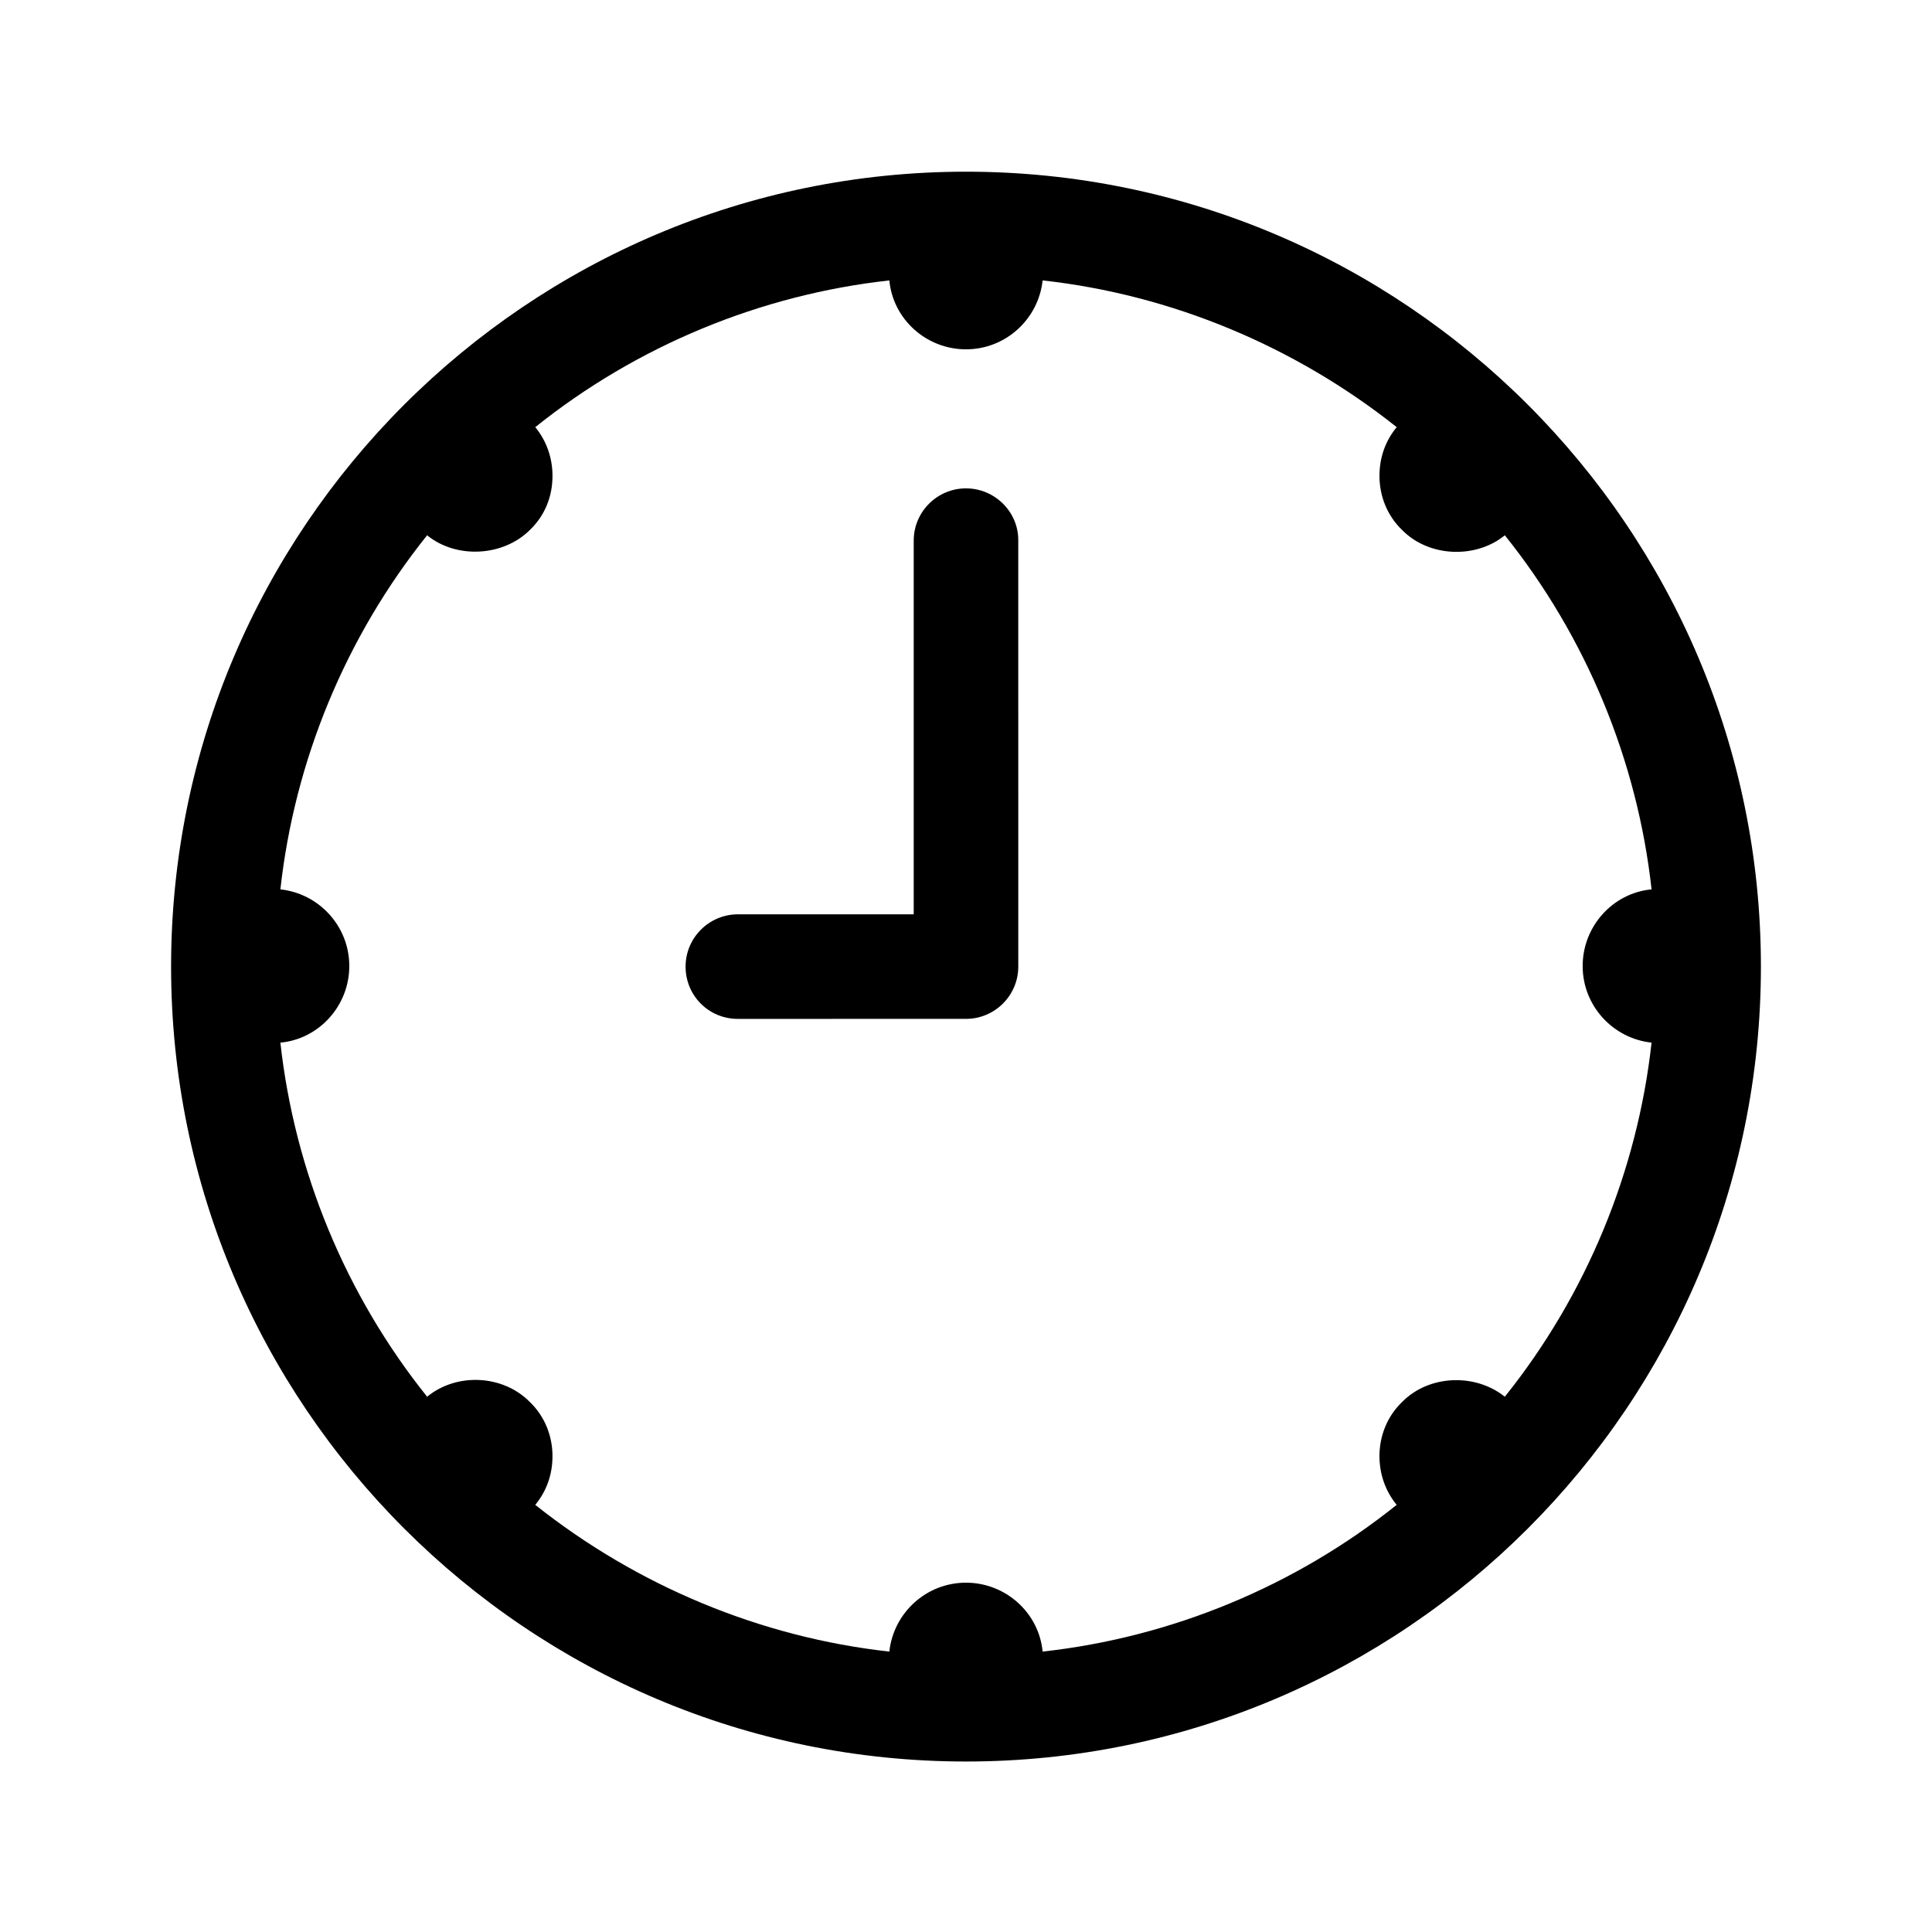 <?xml version="1.0" encoding="UTF-8"?>
<!-- Uploaded to: SVG Repo, www.svgrepo.com, Generator: SVG Repo Mixer Tools -->
<svg fill="#000000" width="800px" height="800px" version="1.1" viewBox="144 144 512 512" xmlns="http://www.w3.org/2000/svg">
 <g>
  <path d="m400 189.5c-116.19 0-210.66 94.465-210.66 210.66s94.465 210.66 210.66 210.66 210.66-94.465 210.66-210.66c-0.004-116.19-94.465-210.66-210.66-210.66zm181.68 230.81c-3.777 34.164-17.32 66.914-38.887 93.836-7.871-6.297-20.152-5.824-27.238 1.418-3.938 3.777-5.984 8.973-5.984 14.328 0 4.723 1.574 9.289 4.566 12.91-26.922 21.57-59.672 35.109-93.836 38.887-0.945-10.234-9.762-18.262-20.309-18.262s-19.207 8.031-20.309 18.262c-34.164-3.777-66.914-17.477-93.836-38.887 2.992-3.621 4.566-8.031 4.566-12.91 0-5.352-2.047-10.547-5.984-14.328-7.086-7.242-19.363-7.871-27.238-1.418-21.57-26.922-35.109-59.672-38.887-93.836 10.234-0.945 18.262-9.762 18.262-20.309s-8.031-19.207-18.262-20.309c3.777-34.164 17.32-66.914 38.887-93.836 7.715 6.297 20.152 5.668 27.238-1.418 3.941-3.777 5.988-8.816 5.988-14.328 0-4.723-1.574-9.289-4.566-12.91 26.922-21.57 59.672-35.109 93.836-38.887 0.945 10.234 9.762 18.262 20.309 18.262s19.207-8.031 20.309-18.262c34.164 3.777 66.914 17.477 93.836 38.887-2.992 3.621-4.566 8.031-4.566 12.91 0 5.352 2.047 10.547 5.984 14.328 7.086 7.242 19.523 7.715 27.238 1.418 21.57 26.922 35.109 59.672 38.887 93.836-10.234 0.945-18.262 9.762-18.262 20.309-0.004 10.547 8.027 19.207 18.258 20.309z"/>
  <path d="m400 273.42c-7.559 0-13.855 6.141-13.855 13.855v99.031h-46.602c-7.559 0-13.855 6.141-13.855 13.855s6.141 13.855 13.855 13.855l60.457-0.004c7.559 0 13.855-6.141 13.855-13.855l-0.004-113.04c0-7.559-6.297-13.695-13.852-13.695z"/>
 </g>
</svg>